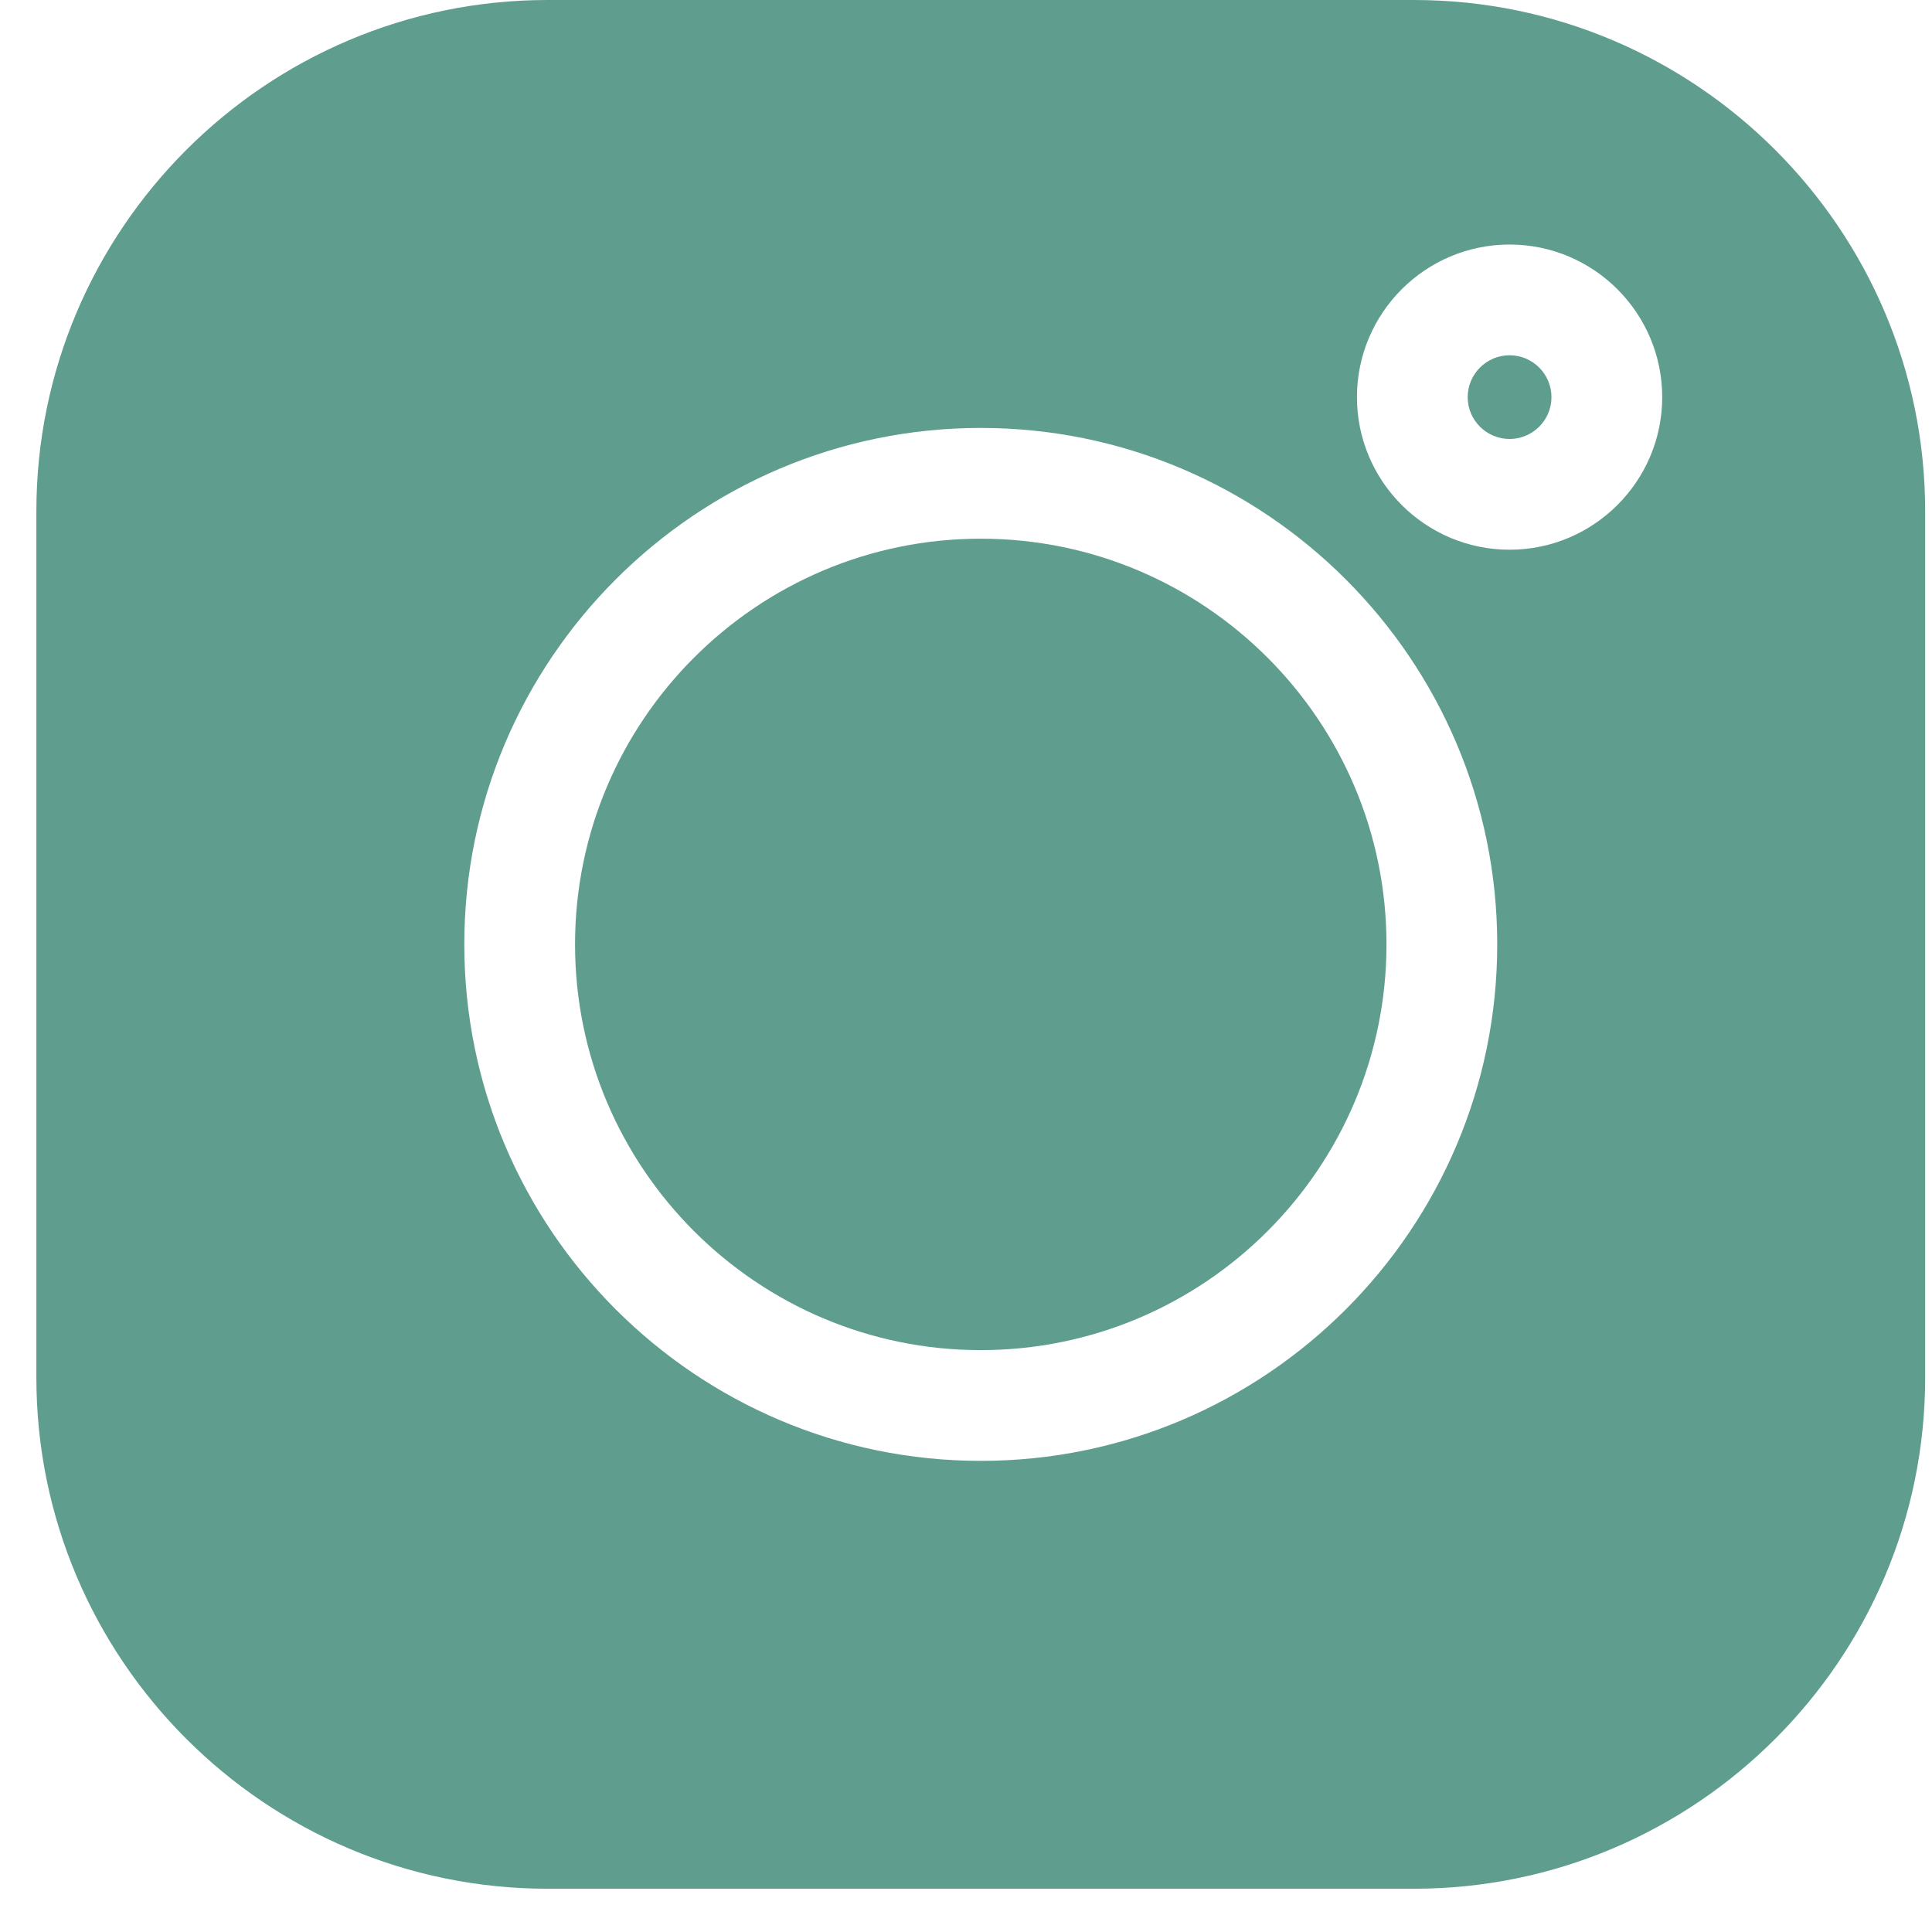 <?xml version="1.0" encoding="UTF-8"?> <svg xmlns="http://www.w3.org/2000/svg" width="28" height="28" viewBox="0 0 28 28" fill="none"><path d="M20.491 0H7.937C3.851 0 0.527 3.324 0.527 7.41V19.964C0.527 24.049 3.851 27.373 7.937 27.373H20.491C24.577 27.373 27.901 24.049 27.901 19.964V7.41C27.901 3.324 24.577 0 20.491 0ZM14.214 21.172C10.087 21.172 6.729 17.814 6.729 13.687C6.729 9.56 10.087 6.202 14.214 6.202C18.341 6.202 21.699 9.56 21.699 13.687C21.699 17.814 18.341 21.172 14.214 21.172ZM21.878 7.967C20.658 7.967 19.666 6.975 19.666 5.756C19.666 4.536 20.658 3.544 21.878 3.544C23.097 3.544 24.09 4.536 24.09 5.756C24.09 6.975 23.097 7.967 21.878 7.967Z" fill="#5F9E8F"></path><path d="M14.214 7.807C10.972 7.807 8.334 10.444 8.334 13.687C8.334 16.929 10.972 19.567 14.214 19.567C17.457 19.567 20.094 16.929 20.094 13.687C20.094 10.444 17.457 7.807 14.214 7.807Z" fill="#5F9E8F"></path><path d="M21.878 5.149C21.543 5.149 21.271 5.421 21.271 5.756C21.271 6.09 21.543 6.362 21.878 6.362C22.212 6.362 22.485 6.09 22.485 5.756C22.485 5.421 22.212 5.149 21.878 5.149Z" fill="#5F9E8F"></path></svg> 
